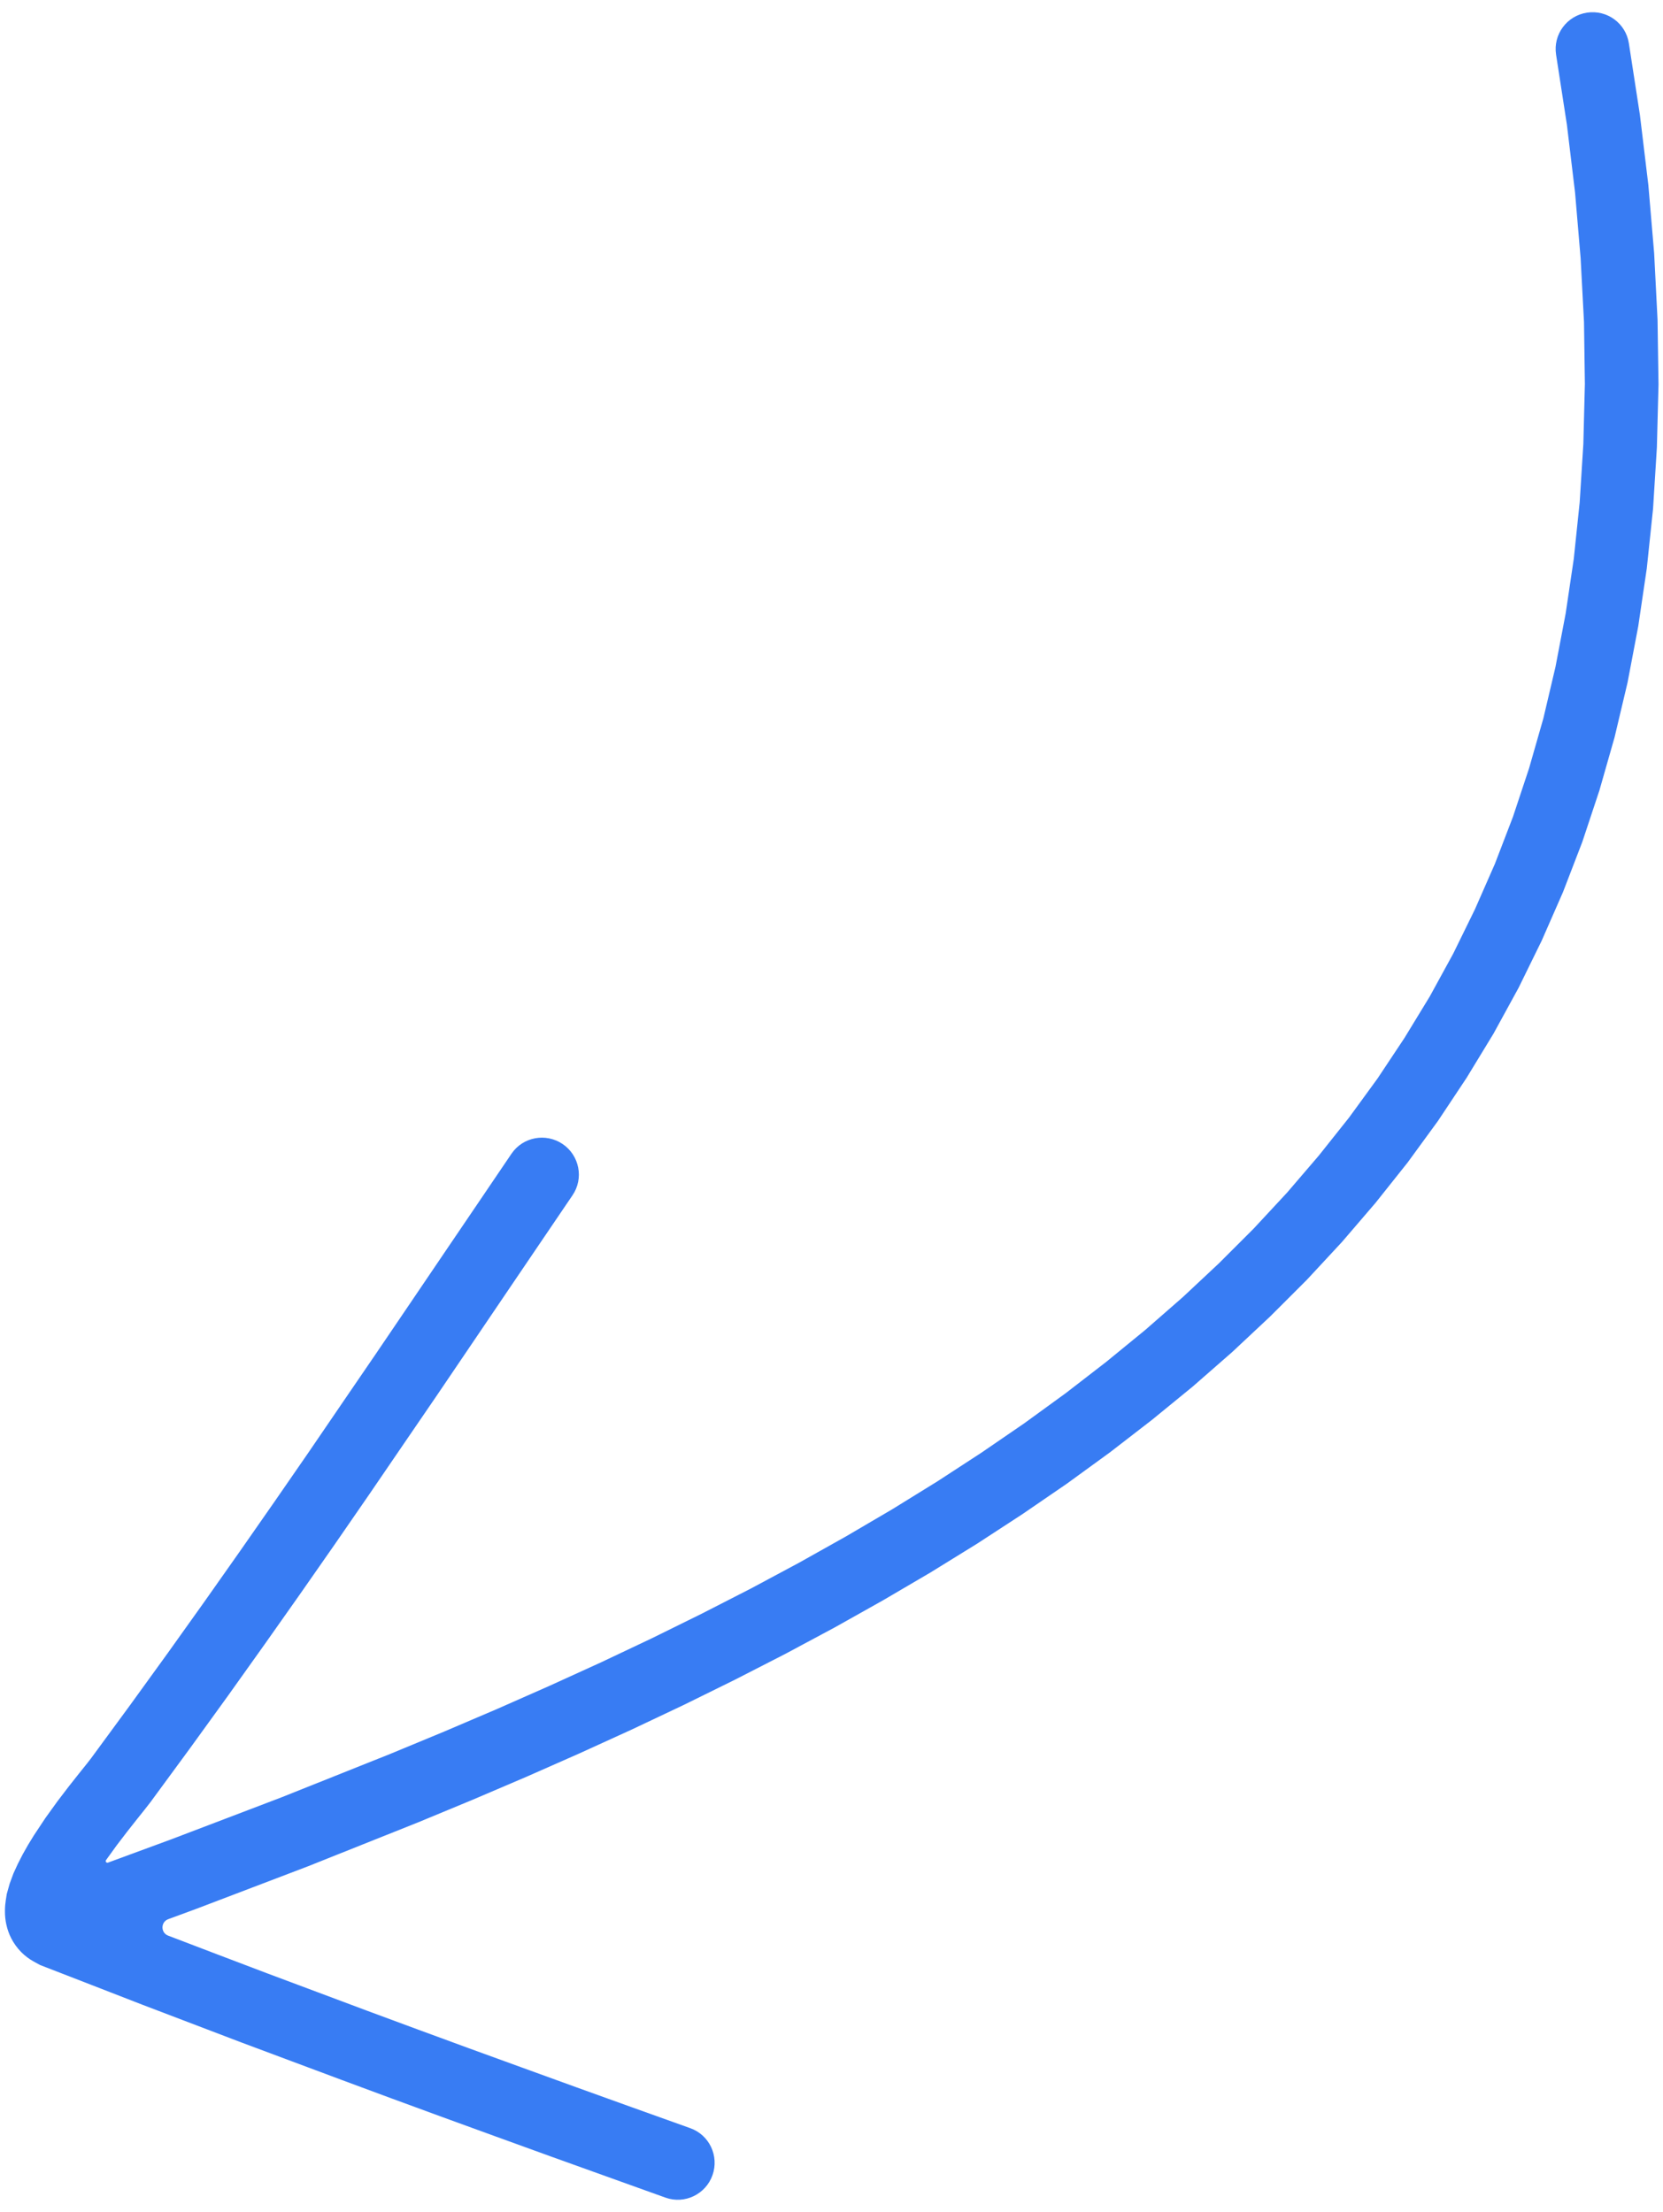 <?xml version="1.0" encoding="UTF-8"?> <svg xmlns="http://www.w3.org/2000/svg" width="97" height="129" viewBox="0 0 97 129" fill="none"><path d="M90.762 3.176L91.395 7.278L91.87 11.225L92.195 15.057L92.392 18.783L92.443 22.391L92.354 25.894L92.14 29.299L91.796 32.593L91.321 35.789L90.729 38.894L90.022 41.896L89.188 44.809L88.248 47.64L87.197 50.377L86.029 53.036L84.764 55.618L83.397 58.115L81.917 60.542L80.35 62.9L78.685 65.184L76.921 67.401L75.073 69.557L73.131 71.648L71.1 73.678L68.987 75.656L66.794 77.572L64.515 79.436L62.168 81.249L59.745 83.01L57.244 84.725L54.682 86.394L52.054 88.018L49.36 89.599L46.605 91.144L43.797 92.648L40.931 94.115L38.018 95.551L35.055 96.954L32.039 98.328L28.988 99.675L25.896 100.995L22.77 102.29L19.587 103.561L16.409 104.829L13.175 106.062L9.94 107.293L6.66 108.5L6.297 108.634C6.209 108.666 6.131 108.567 6.183 108.489V108.489L6.807 107.625L7.421 106.822L7.979 106.115L8.434 105.545L8.766 105.12L11.06 101.995L13.273 98.936L15.412 95.935L17.499 92.976L19.539 90.051L21.541 87.151L23.508 84.271L25.479 81.389L27.439 78.496L29.396 75.607L31.393 72.661L33.394 69.711C34.06 68.734 33.804 67.398 32.824 66.727C31.84 66.058 30.503 66.307 29.837 67.284L27.841 70.231L25.84 73.181L23.883 76.07L21.925 78.957L19.961 81.83L18.002 84.701L16.009 87.585L13.982 90.492L11.91 93.433L9.783 96.414L7.587 99.449L5.31 102.551L5.073 102.856L4.617 103.425L4.024 104.175L3.355 105.051L2.65 106.029L1.978 107.042L1.636 107.6L1.327 108.146L1.044 108.698L0.784 109.264L0.567 109.85L0.395 110.46L0.338 110.82C0.307 111.018 0.29 111.218 0.289 111.419L0.289 111.479C0.287 111.737 0.314 111.994 0.37 112.246L0.376 112.27C0.435 112.536 0.527 112.795 0.651 113.038V113.038C0.802 113.336 1 113.611 1.235 113.849V113.849C1.456 114.073 1.71 114.263 1.986 114.414L2.341 114.607L5.318 115.761L8.275 116.91L11.172 118.014L14.069 119.118L16.982 120.207L19.893 121.294L22.848 122.39L25.864 123.496L28.956 124.621L32.128 125.771L35.414 126.951L38.822 128.174C39.936 128.569 41.162 127.981 41.559 126.861C41.955 125.741 41.374 124.513 40.256 124.119L36.849 122.899L33.574 121.72L30.409 120.572L27.324 119.451L24.321 118.348L21.375 117.258L18.475 116.172L15.575 115.087L12.687 113.99L9.803 112.89V112.89C9.364 112.718 9.37 112.095 9.812 111.932L11.45 111.329L14.714 110.086L17.977 108.843L21.188 107.561L24.395 106.282L27.568 104.967L30.706 103.627L33.804 102.26L36.87 100.862L39.889 99.433L42.866 97.966L45.794 96.466L48.674 94.924L51.5 93.338L54.273 91.712L56.988 90.035L59.636 88.309L62.226 86.534L64.745 84.702L67.191 82.812L69.571 80.867L71.871 78.856L74.084 76.783L76.223 74.646L78.275 72.435L80.233 70.153L82.103 67.803L83.877 65.372L85.543 62.865L87.116 60.281L88.576 57.613L89.925 54.861L91.167 52.029L92.293 49.104L93.293 46.092L94.176 42.998L94.933 39.805L95.557 36.52L96.055 33.147L96.42 29.67L96.643 26.096L96.738 22.428L96.682 18.654L96.484 14.772L96.146 10.794L95.653 6.702L95.01 2.53C94.833 1.362 93.74 0.559 92.567 0.738C91.394 0.916 90.586 2.008 90.762 3.176Z" fill="#387CF3"></path></svg> 